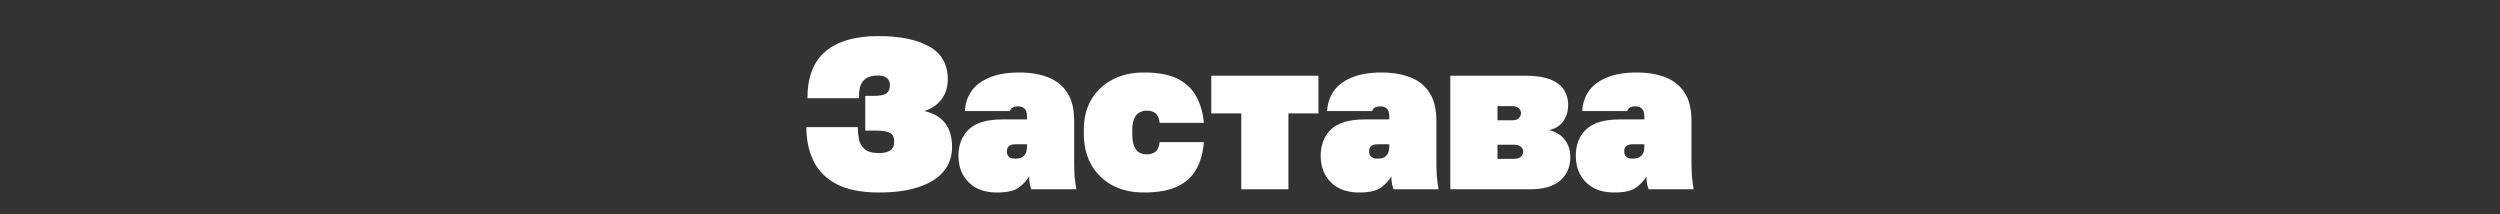 <svg xmlns="http://www.w3.org/2000/svg" width="1400" height="120" viewBox="0 0 1400 120" fill="none"><rect x="0" y="0" width="1400" height="120" fill="#333333" stroke="none"/><path d="M492.36 107.8C482.6 107.8 474.72 106.28 468.72 103.24C462.72 100.12 458.36 95.8 455.64 90.28C452.92 84.76 451.56 78.4 451.56 71.2H480.36C480.36 73.28 480.56 75.48 480.96 77.8C481.36 80.04 482.4 81.92 484.08 83.44C485.76 84.96 488.52 85.72 492.36 85.72C494.92 85.72 496.96 85.24 498.48 84.28C500 83.24 500.76 81.56 500.76 79.24C500.76 77.72 500.44 76.52 499.8 75.64C499.24 74.76 498.12 74.12 496.44 73.72C494.84 73.32 492.48 73.12 489.36 73.12H484.56V53.68H489.36C492.64 53.68 494.96 53.24 496.32 52.36C497.68 51.4 498.36 49.88 498.36 47.8C498.36 45.96 497.8 44.6 496.68 43.72C495.64 42.76 494 42.28 491.76 42.28C488.56 42.28 486.16 42.92 484.56 44.2C483.04 45.4 482.04 46.96 481.56 48.88C481.16 50.8 480.96 52.84 480.96 55H452.16C452.16 43.16 455.56 34.4 462.36 28.72C469.16 23.04 478.96 20.2 491.76 20.2C504 20.2 513.56 22.16 520.44 26.08C527.32 30 530.76 36.12 530.76 44.44C530.76 48.76 529.6 52.48 527.28 55.6C524.96 58.64 521.76 60.84 517.68 62.2C522.88 63.4 526.76 65.68 529.32 69.04C531.88 72.4 533.16 76.8 533.16 82.24C533.16 87.52 531.6 92.08 528.48 95.92C525.36 99.68 520.76 102.6 514.68 104.68C508.6 106.76 501.16 107.8 492.36 107.8ZM558.327 107.8C553.767 107.8 549.847 106.92 546.567 105.16C543.367 103.32 540.927 100.88 539.247 97.84C537.567 94.72 536.727 91.24 536.727 87.4C536.727 81.08 538.687 76.08 542.607 72.4C546.527 68.72 552.767 66.88 561.327 66.88H575.127V65.2C575.127 63.12 574.687 61.68 573.807 60.88C572.927 60 571.767 59.56 570.327 59.56C568.807 59.56 567.687 59.8 566.967 60.28C566.327 60.68 565.847 61.32 565.527 62.2H540.327C540.567 58.04 541.767 54.36 543.927 51.16C546.167 47.88 549.527 45.32 554.007 43.48C558.487 41.56 564.127 40.6 570.927 40.6C576.927 40.6 582.207 41.48 586.767 43.24C591.407 45 595.007 47.84 597.567 51.76C600.207 55.68 601.527 60.96 601.527 67.6V89.8C601.527 93.16 601.607 96.12 601.767 98.68C602.007 101.16 602.327 103.6 602.727 106H577.527C577.207 105.12 576.927 104.16 576.687 103.12C576.447 102.08 576.327 100.64 576.327 98.8C574.887 101.2 572.887 103.32 570.327 105.16C567.767 106.92 563.767 107.8 558.327 107.8ZM568.527 88.84C570.047 88.84 571.287 88.6 572.247 88.12C573.207 87.56 573.927 86.8 574.407 85.84C574.887 84.8 575.127 83.52 575.127 82V80.8H568.527C567.007 80.8 565.847 81.12 565.047 81.76C564.247 82.4 563.847 83.4 563.847 84.76C563.847 86.12 564.247 87.16 565.047 87.88C565.847 88.52 567.007 88.84 568.527 88.84ZM640.537 107.8C633.737 107.8 627.817 106.44 622.777 103.72C617.737 100.92 613.817 97.04 611.017 92.08C608.297 87.12 606.937 81.36 606.937 74.8V72.4C606.937 66.16 608.297 60.68 611.017 55.96C613.817 51.16 617.737 47.4 622.777 44.68C627.817 41.96 633.737 40.6 640.537 40.6C648.697 40.6 655.137 41.84 659.857 44.32C664.577 46.8 668.017 50.2 670.177 54.52C672.417 58.76 673.737 63.52 674.137 68.8H649.417C649.097 66.24 648.337 64.48 647.137 63.52C645.937 62.48 644.337 61.96 642.337 61.96C640.577 61.96 639.057 62.36 637.777 63.16C636.577 63.96 635.657 65.16 635.017 66.76C634.377 68.28 634.057 70.16 634.057 72.4V74.8C634.057 77.36 634.337 79.52 634.897 81.28C635.537 83.04 636.457 84.36 637.657 85.24C638.937 86.04 640.497 86.44 642.337 86.44C644.177 86.44 645.737 85.96 647.017 85C648.297 83.96 649.097 82.16 649.417 79.6H674.137C673.737 85.44 672.337 90.48 669.937 94.72C667.617 98.96 664.057 102.2 659.257 104.44C654.537 106.68 648.297 107.8 640.537 107.8ZM695.118 106V63.52H678.318V42.4H738.318V63.52H721.518V106H695.118ZM761.179 107.8C756.619 107.8 752.699 106.92 749.419 105.16C746.219 103.32 743.779 100.88 742.099 97.84C740.419 94.72 739.579 91.24 739.579 87.4C739.579 81.08 741.539 76.08 745.459 72.4C749.379 68.72 755.619 66.88 764.179 66.88H777.979V65.2C777.979 63.12 777.539 61.68 776.659 60.88C775.779 60 774.619 59.56 773.179 59.56C771.659 59.56 770.539 59.8 769.819 60.28C769.179 60.68 768.699 61.32 768.379 62.2H743.179C743.419 58.04 744.619 54.36 746.779 51.16C749.019 47.88 752.379 45.32 756.859 43.48C761.339 41.56 766.979 40.6 773.779 40.6C779.779 40.6 785.059 41.48 789.619 43.24C794.259 45 797.859 47.84 800.419 51.76C803.059 55.68 804.379 60.96 804.379 67.6V89.8C804.379 93.16 804.459 96.12 804.619 98.68C804.859 101.16 805.179 103.6 805.579 106H780.379C780.059 105.12 779.779 104.16 779.539 103.12C779.299 102.08 779.179 100.64 779.179 98.8C777.739 101.2 775.739 103.32 773.179 105.16C770.619 106.92 766.619 107.8 761.179 107.8ZM771.379 88.84C772.899 88.84 774.139 88.6 775.099 88.12C776.059 87.56 776.779 86.8 777.259 85.84C777.739 84.8 777.979 83.52 777.979 82V80.8H771.379C769.859 80.8 768.699 81.12 767.899 81.76C767.099 82.4 766.699 83.4 766.699 84.76C766.699 86.12 767.099 87.16 767.899 87.88C768.699 88.52 769.859 88.84 771.379 88.84ZM812.188 106V42.4H854.068C860.068 42.4 864.828 43.12 868.348 44.56C871.868 46 874.388 47.96 875.908 50.44C877.428 52.92 878.188 55.68 878.188 58.72C878.188 62.08 877.308 65.08 875.548 67.72C873.868 70.28 871.188 72 867.508 72.88C871.428 73.84 874.388 75.68 876.388 78.4C878.388 81.12 879.388 84.28 879.388 87.88C879.388 93.4 877.508 97.8 873.748 101.08C870.068 104.36 864.308 106 856.468 106H812.188ZM838.588 88.96H847.708C849.308 88.96 850.588 88.6 851.548 87.88C852.508 87.08 852.988 86.12 852.988 85C852.988 83.88 852.588 82.96 851.788 82.24C850.988 81.44 849.668 81.04 847.828 81.04H838.588V88.96ZM838.588 67.36H846.628C848.708 67.36 850.068 66.92 850.708 66.04C851.428 65.08 851.788 64.2 851.788 63.4C851.788 62.6 851.428 61.76 850.708 60.88C850.068 59.92 848.708 59.44 846.628 59.44H838.588V67.36ZM904.03 107.8C899.47 107.8 895.55 106.92 892.27 105.16C889.07 103.32 886.63 100.88 884.95 97.84C883.27 94.72 882.43 91.24 882.43 87.4C882.43 81.08 884.39 76.08 888.31 72.4C892.23 68.72 898.47 66.88 907.03 66.88H920.83V65.2C920.83 63.12 920.39 61.68 919.51 60.88C918.63 60 917.47 59.56 916.03 59.56C914.51 59.56 913.39 59.8 912.67 60.28C912.03 60.68 911.55 61.32 911.23 62.2H886.03C886.27 58.04 887.47 54.36 889.63 51.16C891.87 47.88 895.23 45.32 899.71 43.48C904.19 41.56 909.83 40.6 916.63 40.6C922.63 40.6 927.91 41.48 932.47 43.24C937.11 45 940.71 47.84 943.27 51.76C945.91 55.68 947.23 60.96 947.23 67.6V89.8C947.23 93.16 947.31 96.12 947.47 98.68C947.71 101.16 948.03 103.6 948.43 106H923.23C922.91 105.12 922.63 104.16 922.39 103.12C922.15 102.08 922.03 100.64 922.03 98.8C920.59 101.2 918.59 103.32 916.03 105.16C913.47 106.92 909.47 107.8 904.03 107.8ZM914.23 88.84C915.75 88.84 916.99 88.6 917.95 88.12C918.91 87.56 919.63 86.8 920.11 85.84C920.59 84.8 920.83 83.52 920.83 82V80.8H914.23C912.71 80.8 911.55 81.12 910.75 81.76C909.95 82.4 909.55 83.4 909.55 84.76C909.55 86.12 909.95 87.16 910.75 87.88C911.55 88.52 912.71 88.84 914.23 88.84Z" fill="white"></path></svg>